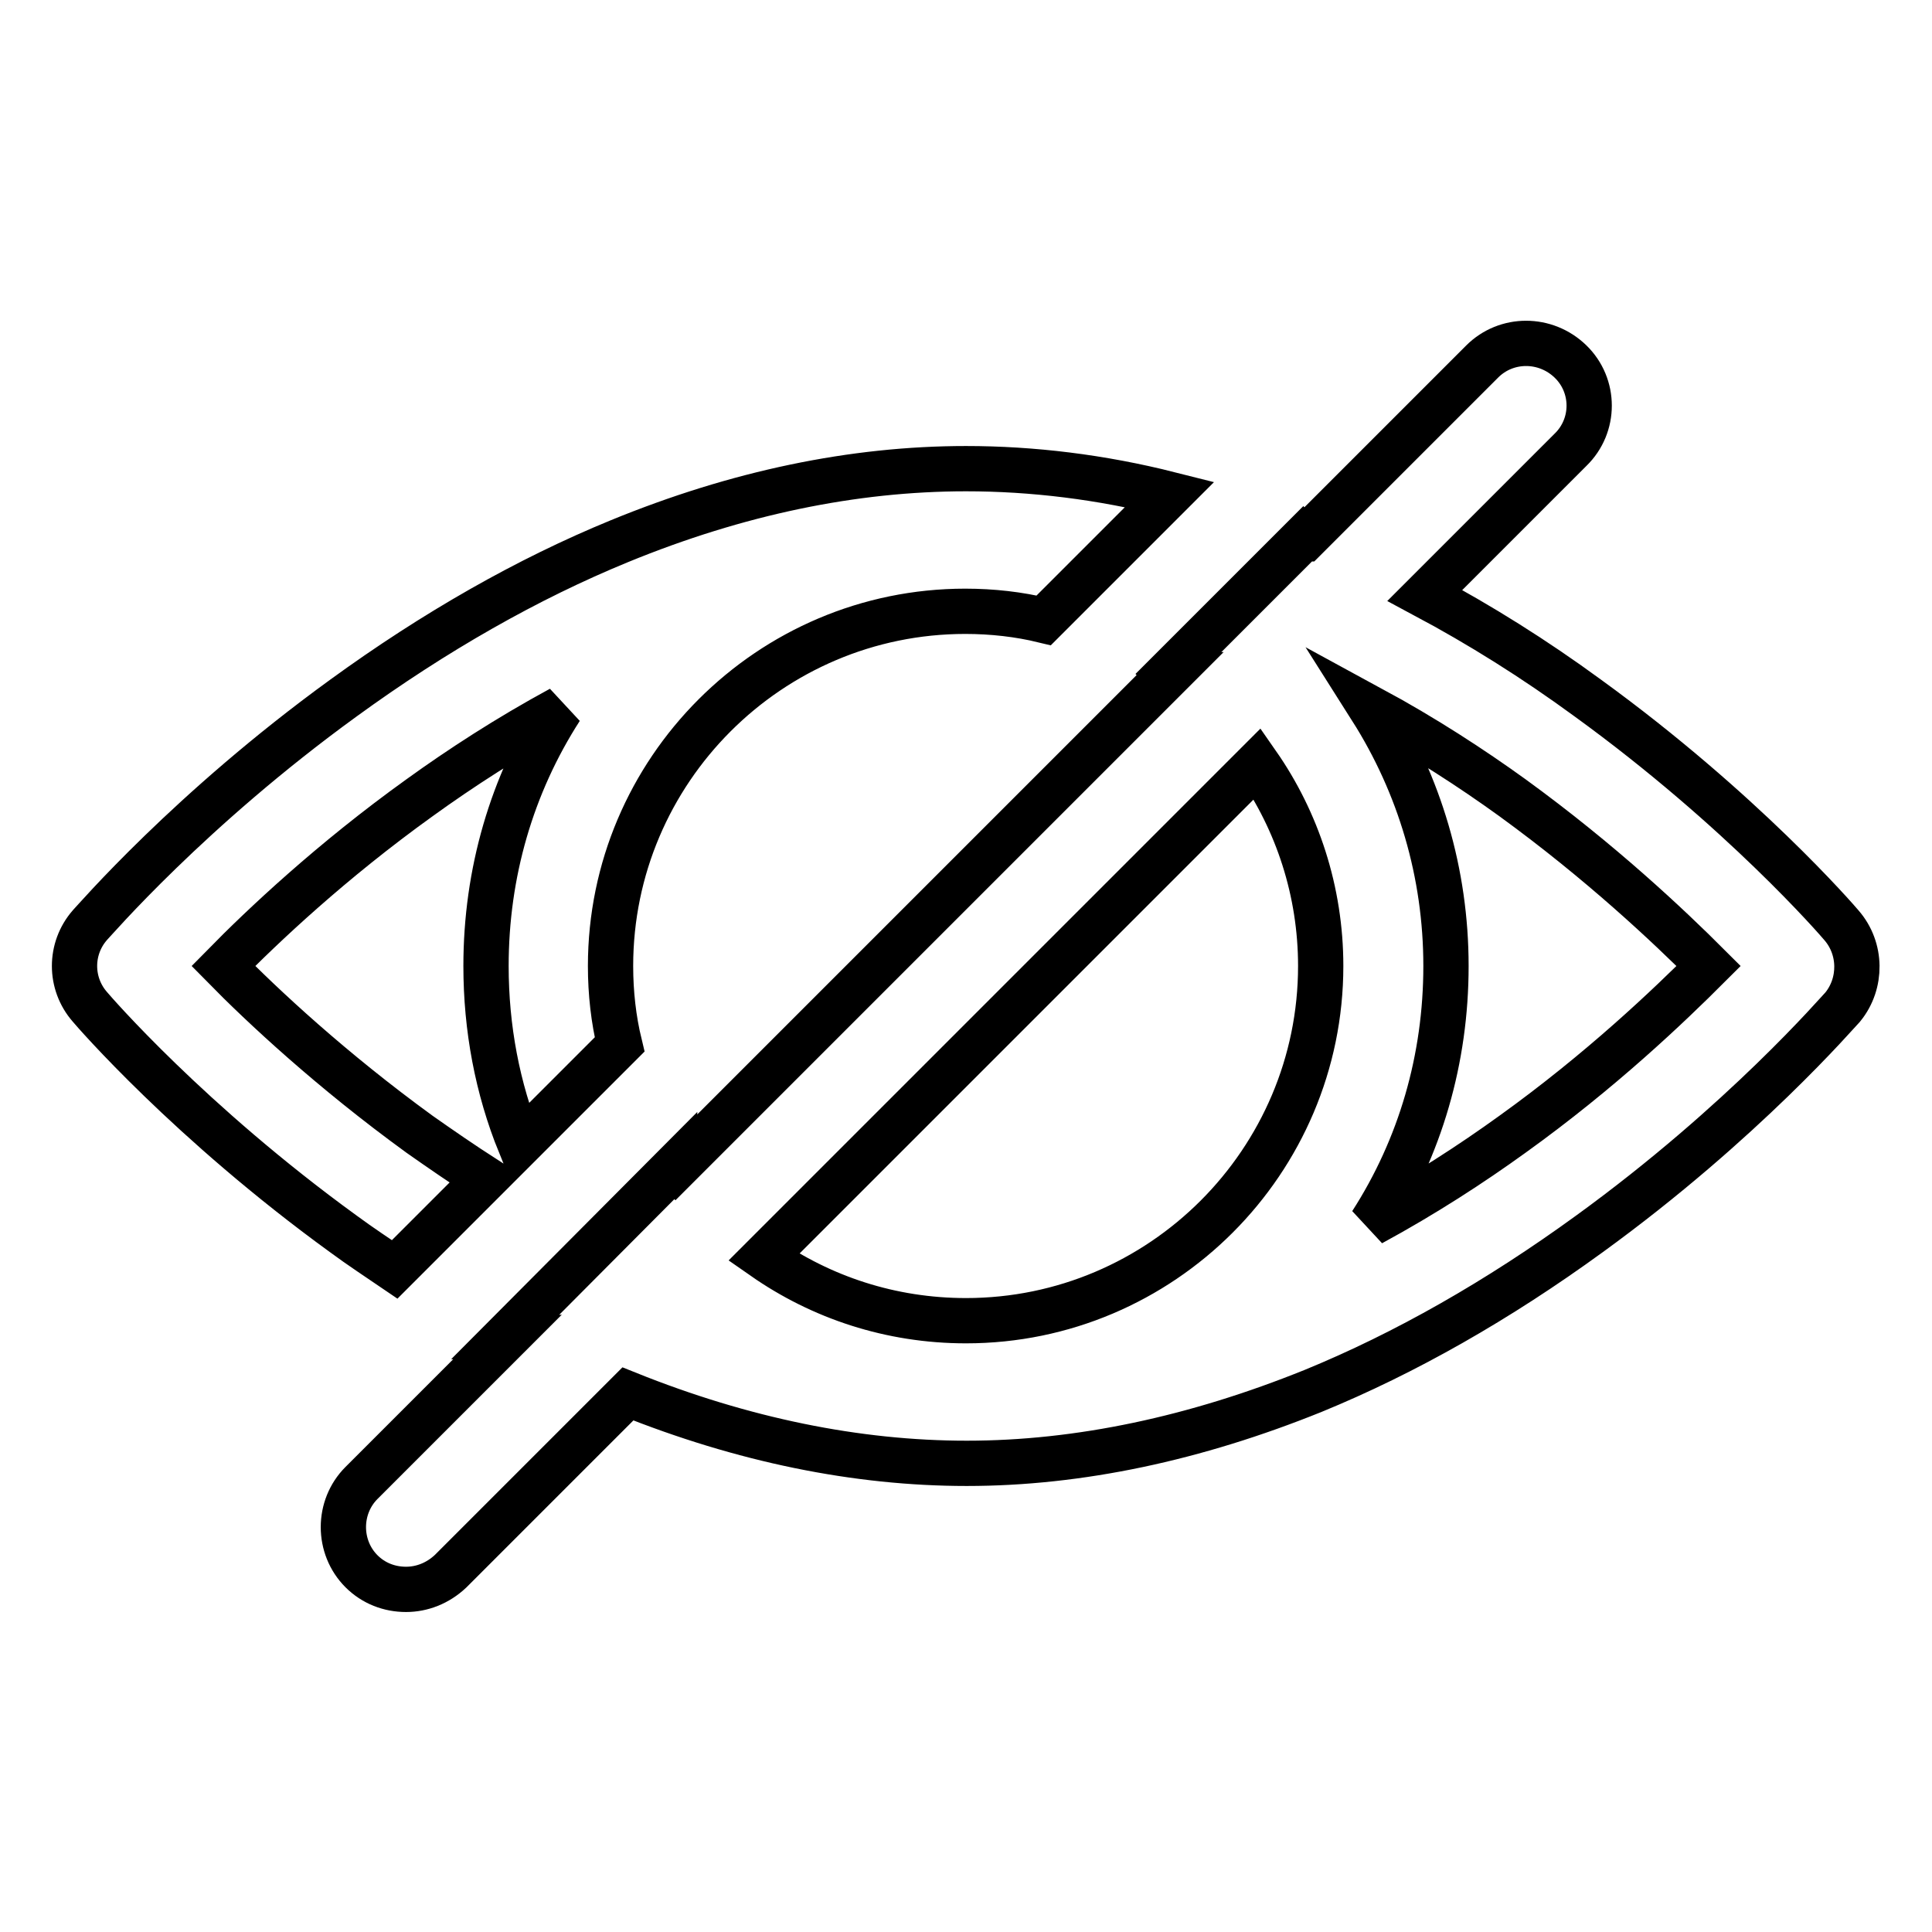 <?xml version="1.0" encoding="utf-8"?>
<!-- Svg Vector Icons : http://www.onlinewebfonts.com/icon -->
<!DOCTYPE svg PUBLIC "-//W3C//DTD SVG 1.1//EN" "http://www.w3.org/Graphics/SVG/1.1/DTD/svg11.dtd">
<svg version="1.1" xmlns="http://www.w3.org/2000/svg" xmlns:xlink="http://www.w3.org/1999/xlink" x="0px" y="0px" viewBox="0 0 256 256" enable-background="new 0 0 256 256" xml:space="preserve">
<g> <path stroke-width="6" fill-opacity="0" stroke="#000000"  d="M52.3,168.2l12-12c-3.1-2-6-4-8.7-5.9c-11.7-8.5-20.8-17-26-22.3c5.2-5.3,14.3-13.9,26-22.3 c5.4-3.9,11.7-8,18.7-11.8c-6.5,10.1-9.9,21.8-9.9,34.1c0,8.2,1.5,16.2,4.5,23.6l13.2-13.2c-0.8-3.3-1.2-6.8-1.2-10.4 c0-25.9,21.1-47,47-47c3.6,0,7.1,0.4,10.4,1.2L155,65.5c-9.1-2.3-18.2-3.4-27-3.4c-14.9,0-30.3,3.2-45.9,9.6 c-12.2,5-24.5,12-36.6,20.8c-20.4,14.8-33,29.5-33.6,30.1c-2.7,3.1-2.7,7.7,0,10.8c0.5,0.6,13.2,15.3,33.6,30.1 C47.8,165.2,50.1,166.7,52.3,168.2z M244,122.6c-0.5-0.6-13.2-15.3-33.6-30.1c-7.1-5.2-14.3-9.7-21.6-13.6l19.3-19.3 c3.3-3.2,3.3-8.5,0-11.7c-3.3-3.2-8.5-3.2-11.7,0l-23.5,23.5c-0.1,0-0.1,0-0.2-0.1l-18,18c0,0,0.1,0.1,0.2,0.1l-65.4,65.4 c0,0-0.1-0.1-0.1-0.2L67,177.1c0.1,0,0.1,0.1,0.2,0.1l-19.3,19.3c-3.2,3.2-3.2,8.5,0,11.7c1.6,1.6,3.7,2.4,5.9,2.4 c2.1,0,4.2-0.8,5.9-2.4l23.5-23.5c15.2,6.1,30.3,9.2,44.9,9.2c14.9,0,30.3-3.3,45.9-9.6c12.2-5,24.5-12,36.6-20.8 c20.4-14.8,33-29.5,33.6-30.1C246.7,130.3,246.7,125.7,244,122.6L244,122.6z M128,175c-10,0-19.2-3.1-26.8-8.4l65.4-65.4 c5.3,7.6,8.4,16.9,8.4,26.8C175,153.9,153.9,175,128,175z M200.4,150.3c-5.4,3.9-11.7,8-18.7,11.8c6.5-10.1,9.9-21.8,9.9-34.1 c0-12.3-3.5-24-9.9-34.1c7,3.8,13.3,7.9,18.7,11.8c11.7,8.5,20.7,17,26,22.3C221.1,133.3,212.1,141.9,200.4,150.3z"/></g>
</svg>